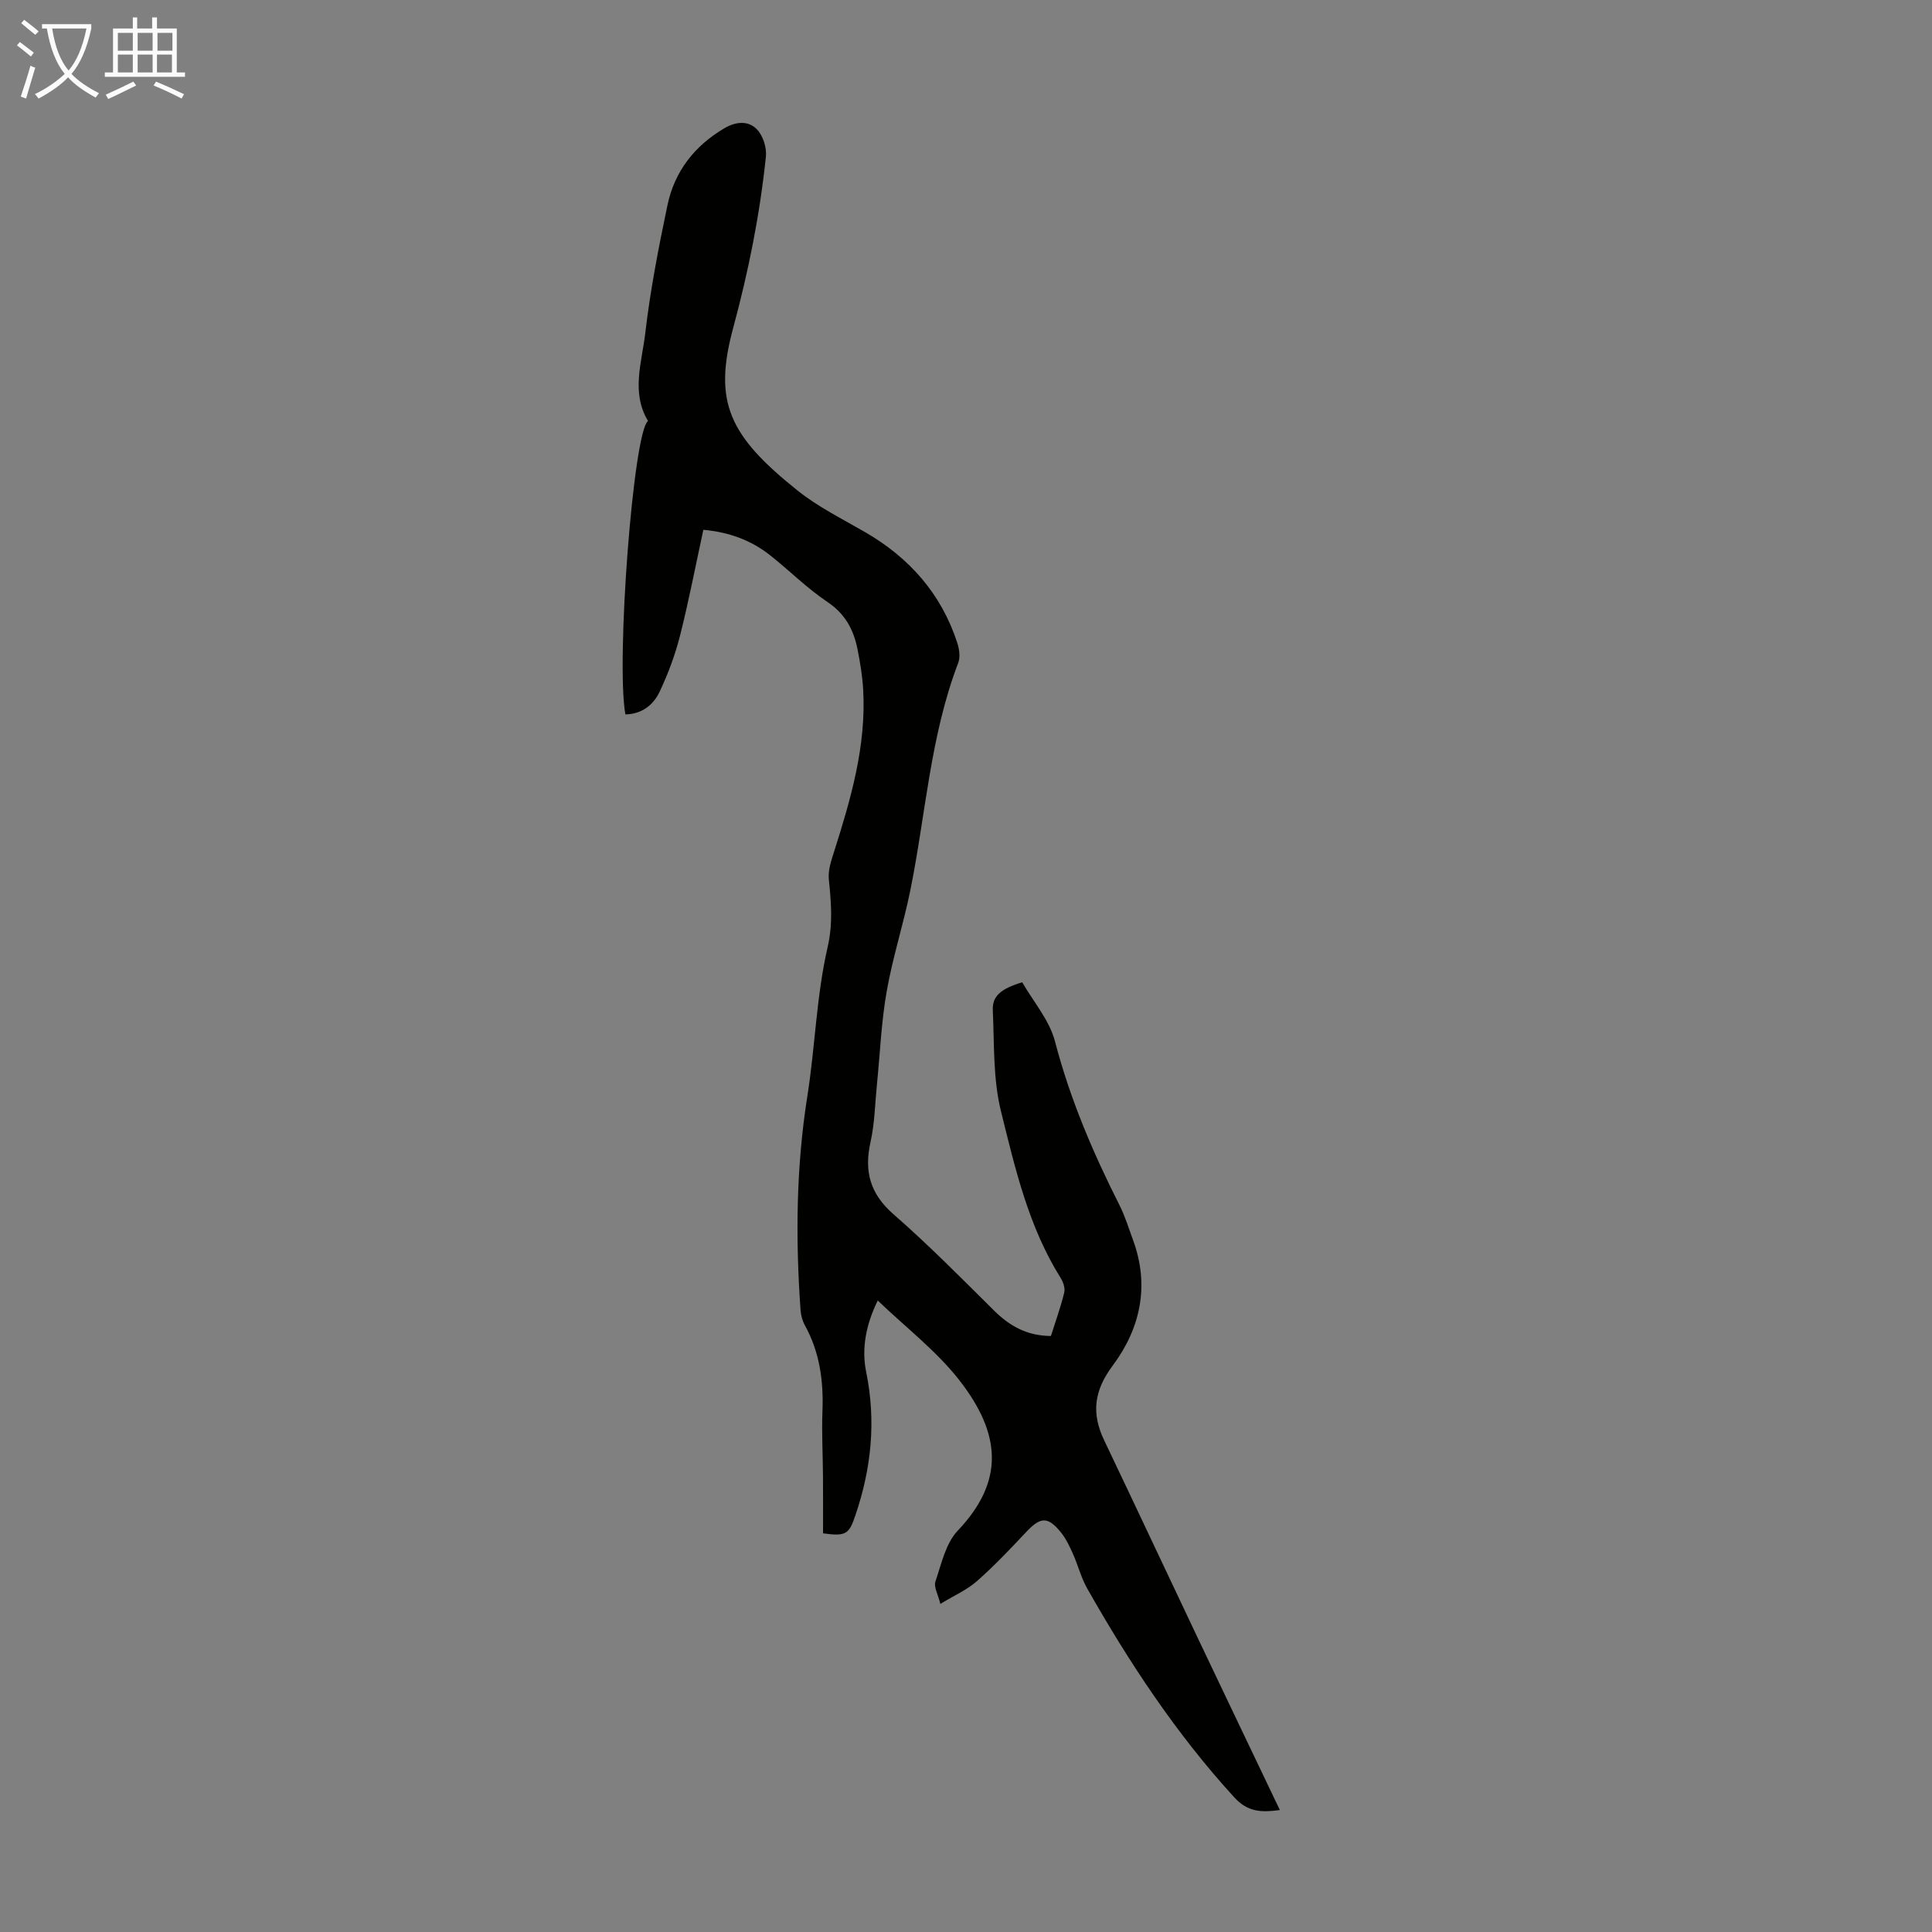<svg enable-background="new 0 0 400 400" viewBox="0 0 400 400" xmlns="http://www.w3.org/2000/svg"><rect x="0" y="0" width="400" height="400" fill="#808080" stroke="none"/><path d="m145.62 109.69c-1.6 7.37-3 14.7-4.83 21.93-1.01 3.97-2.47 7.88-4.22 11.59-1.3 2.77-3.72 4.64-7.09 4.7-1.98-10.88 1.64-58.62 4.69-60.74-3.56-5.91-1.27-12.18-.57-18.22 1.03-8.87 2.75-17.67 4.58-26.42 1.46-7 5.57-12.32 11.8-15.98 2.41-1.42 5-1.62 6.79.29 1.23 1.31 1.99 3.77 1.8 5.59-1.25 12.01-3.61 23.77-6.78 35.49-4.15 15.35-.85 22.3 13.36 33.66 4.24 3.39 9.24 5.85 13.97 8.6 9.18 5.31 15.76 12.76 19.07 22.9.42 1.29.66 2.96.2 4.16-5.82 15.2-6.73 31.42-9.93 47.15-1.42 7-3.65 13.84-4.88 20.86-1.12 6.34-1.37 12.83-2.02 19.26-.4 3.99-.46 8.06-1.33 11.94-1.35 6.06-.1 10.7 4.75 14.94 7.24 6.32 14.01 13.19 20.84 19.96 3.25 3.22 6.87 5.23 11.76 5.25.95-3 2.01-5.93 2.75-8.94.23-.92-.19-2.21-.73-3.07-6.66-10.61-9.43-22.69-12.37-34.56-1.65-6.69-1.36-13.89-1.68-20.88-.13-2.9 1.63-4.43 6.09-5.78 2.26 3.96 5.63 7.82 6.79 12.26 3.1 11.89 7.85 23 13.35 33.89 1.15 2.28 1.9 4.77 2.79 7.18 3.49 9.45 1.55 18.33-4.19 26.02-3.89 5.21-4.45 9.89-1.77 15.49 6.5 13.61 12.89 27.27 19.36 40.89 5.6 11.79 11.24 23.56 17.01 35.65-3.79.51-6.62.46-9.45-2.64-12.01-13.14-21.71-27.84-30.44-43.24-1.26-2.21-1.88-4.78-2.93-7.12-.68-1.52-1.4-3.09-2.42-4.37-2.77-3.48-4.29-3.37-7.28-.19-3.29 3.5-6.6 7-10.2 10.17-2.04 1.8-4.66 2.94-7.57 4.71-.48-1.98-1.4-3.53-1.02-4.64 1.24-3.63 2.12-7.89 4.61-10.51 9.7-10.21 9.07-20.01.28-31.24-4.71-6.01-10.97-10.8-16.83-16.42-2.42 4.91-3.4 9.91-2.4 14.78 2.08 10.2 1.08 19.96-2.23 29.69-1.3 3.82-1.85 4.42-6.7 3.73 0-3.87.02-7.85-.01-11.84-.03-4.48-.28-8.96-.11-13.43.24-6.27-.56-12.23-3.64-17.8-.52-.94-.82-2.1-.9-3.19-1.04-14.76-.92-29.47 1.4-44.16 1.63-10.27 1.88-20.8 4.2-30.89 1.15-4.99.73-9.38.26-14.12-.19-1.89.53-3.95 1.13-5.83 3.46-10.9 6.64-21.84 5.98-33.45-.16-2.78-.62-5.56-1.16-8.29-.8-4.03-2.52-7.33-6.21-9.81-4.25-2.85-7.93-6.55-11.96-9.74-3.93-3.08-8.49-4.75-13.76-5.22z" fill="#010100"/><g fill="#fafbfa"><path d="m6.4 11.7c-1-.8-1.9-1.6-2.9-2.3l.6-.7c.9.7 1.9 1.4 2.9 2.2zm-2.1 8.3c.7-2.1 1.4-4.2 2-6.4.2.1.6.3 1 .4-.7 2.3-1.3 4.4-1.9 6.4zm3-12.8c-1.1-.9-2.1-1.7-2.9-2.4l.6-.7c1 .8 2 1.5 3 2.4zm1.4-1.3v-.9h10.2v.9c-.9 4.2-2.3 7.3-4.1 9.4 1.3 1.4 3.2 2.7 5.7 4-.2.2-.4.5-.7.9-2.5-1.4-4.4-2.7-5.7-4.2-1.4 1.5-3.5 3-6.1 4.4 0 0 0 0-.1-.1-.3-.4-.5-.7-.7-.8 2.7-1.3 4.7-2.8 6.2-4.2-1.8-2.2-3-5.3-3.7-9.4zm9.2 0h-7.1c.6 3.8 1.7 6.7 3.4 8.7 1.7-2 2.9-4.8 3.7-8.7z"/><path d="m31.6 3.6h.9v2.3h4.1v9.1h1.7v.9h-16.6v-.9h1.7v-9.1h4.1v-2.3h.9v2.3h3.1v-2.3zm-4 13.3.6.8c-1.9.9-3.8 1.9-5.8 2.8-.2-.3-.3-.6-.5-.9 2-.9 3.9-1.8 5.7-2.7zm-3.2-10.1v3.7h3.1v-3.7zm0 4.5v3.7h3.1v-3.7zm4.1-4.5v3.7h3.1v-3.7zm0 4.5v3.7h3.1v-3.7zm9.1 9.1c-2.1-1.1-4.1-2-5.8-2.7l.5-.8c2.2.9 4.1 1.8 5.8 2.6zm-1.9-13.6h-3.1v3.7h3.1zm-3.2 4.5v3.7h3.1v-3.7z"/></g></svg>
